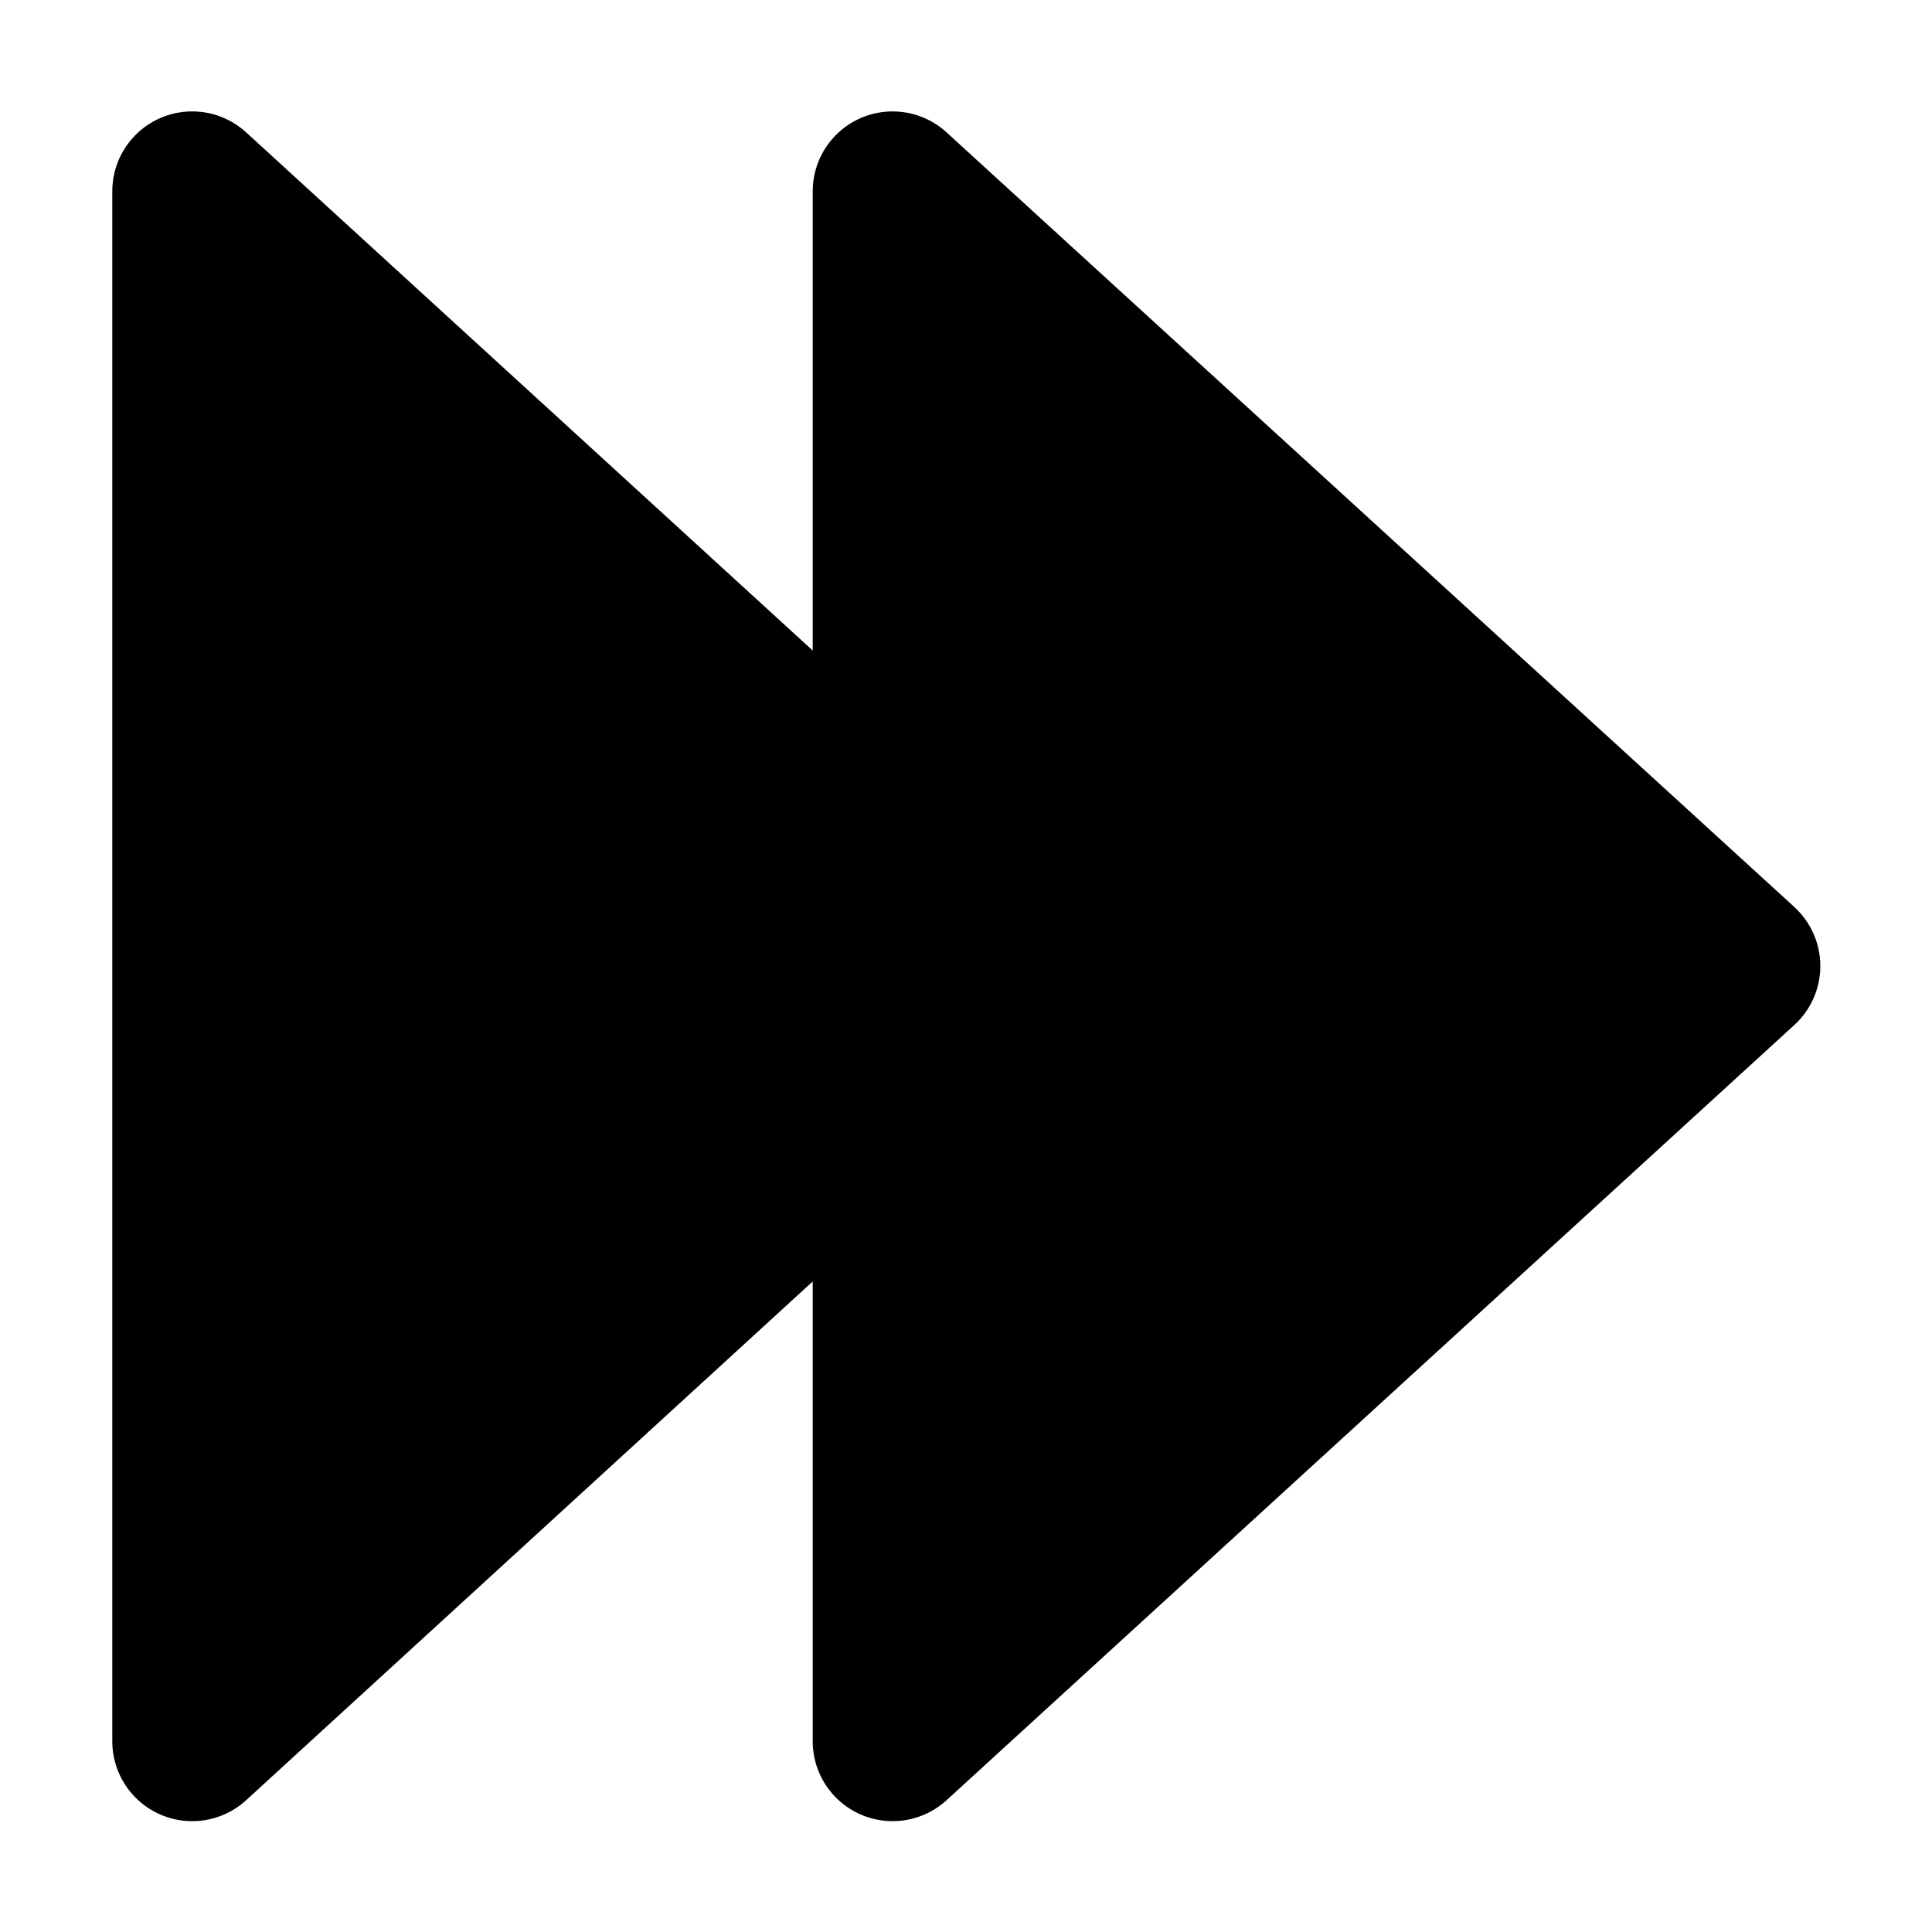 <?xml version="1.0" encoding="UTF-8"?>
<!-- Uploaded to: SVG Repo, www.svgrepo.com, Generator: SVG Repo Mixer Tools -->
<svg fill="#000000" width="800px" height="800px" version="1.1" viewBox="144 144 512 512" xmlns="http://www.w3.org/2000/svg">
 <path d="m619.39 384.25-224.51-205.14c-4.074-3.742-9.449-5.742-14.977-5.574-5.527 0.172-10.77 2.496-14.605 6.477-3.836 3.984-5.961 9.312-5.922 14.844v121.54l-150.12-137.29c-4.07-3.742-9.445-5.742-14.973-5.574-5.527 0.172-10.77 2.496-14.605 6.477-3.836 3.984-5.961 9.312-5.922 14.844v410.45c-0.039 5.531 2.086 10.855 5.922 14.84 3.836 3.984 9.078 6.309 14.605 6.477 5.527 0.168 10.902-1.832 14.973-5.57l150.12-137.45v121.7c-0.039 5.531 2.086 10.855 5.922 14.84 3.836 3.984 9.078 6.309 14.605 6.477 5.527 0.168 10.902-1.832 14.977-5.57l224.51-205.3c4.465-4.016 7.016-9.738 7.016-15.742 0-6.008-2.551-11.73-7.016-15.746z"/>
</svg>